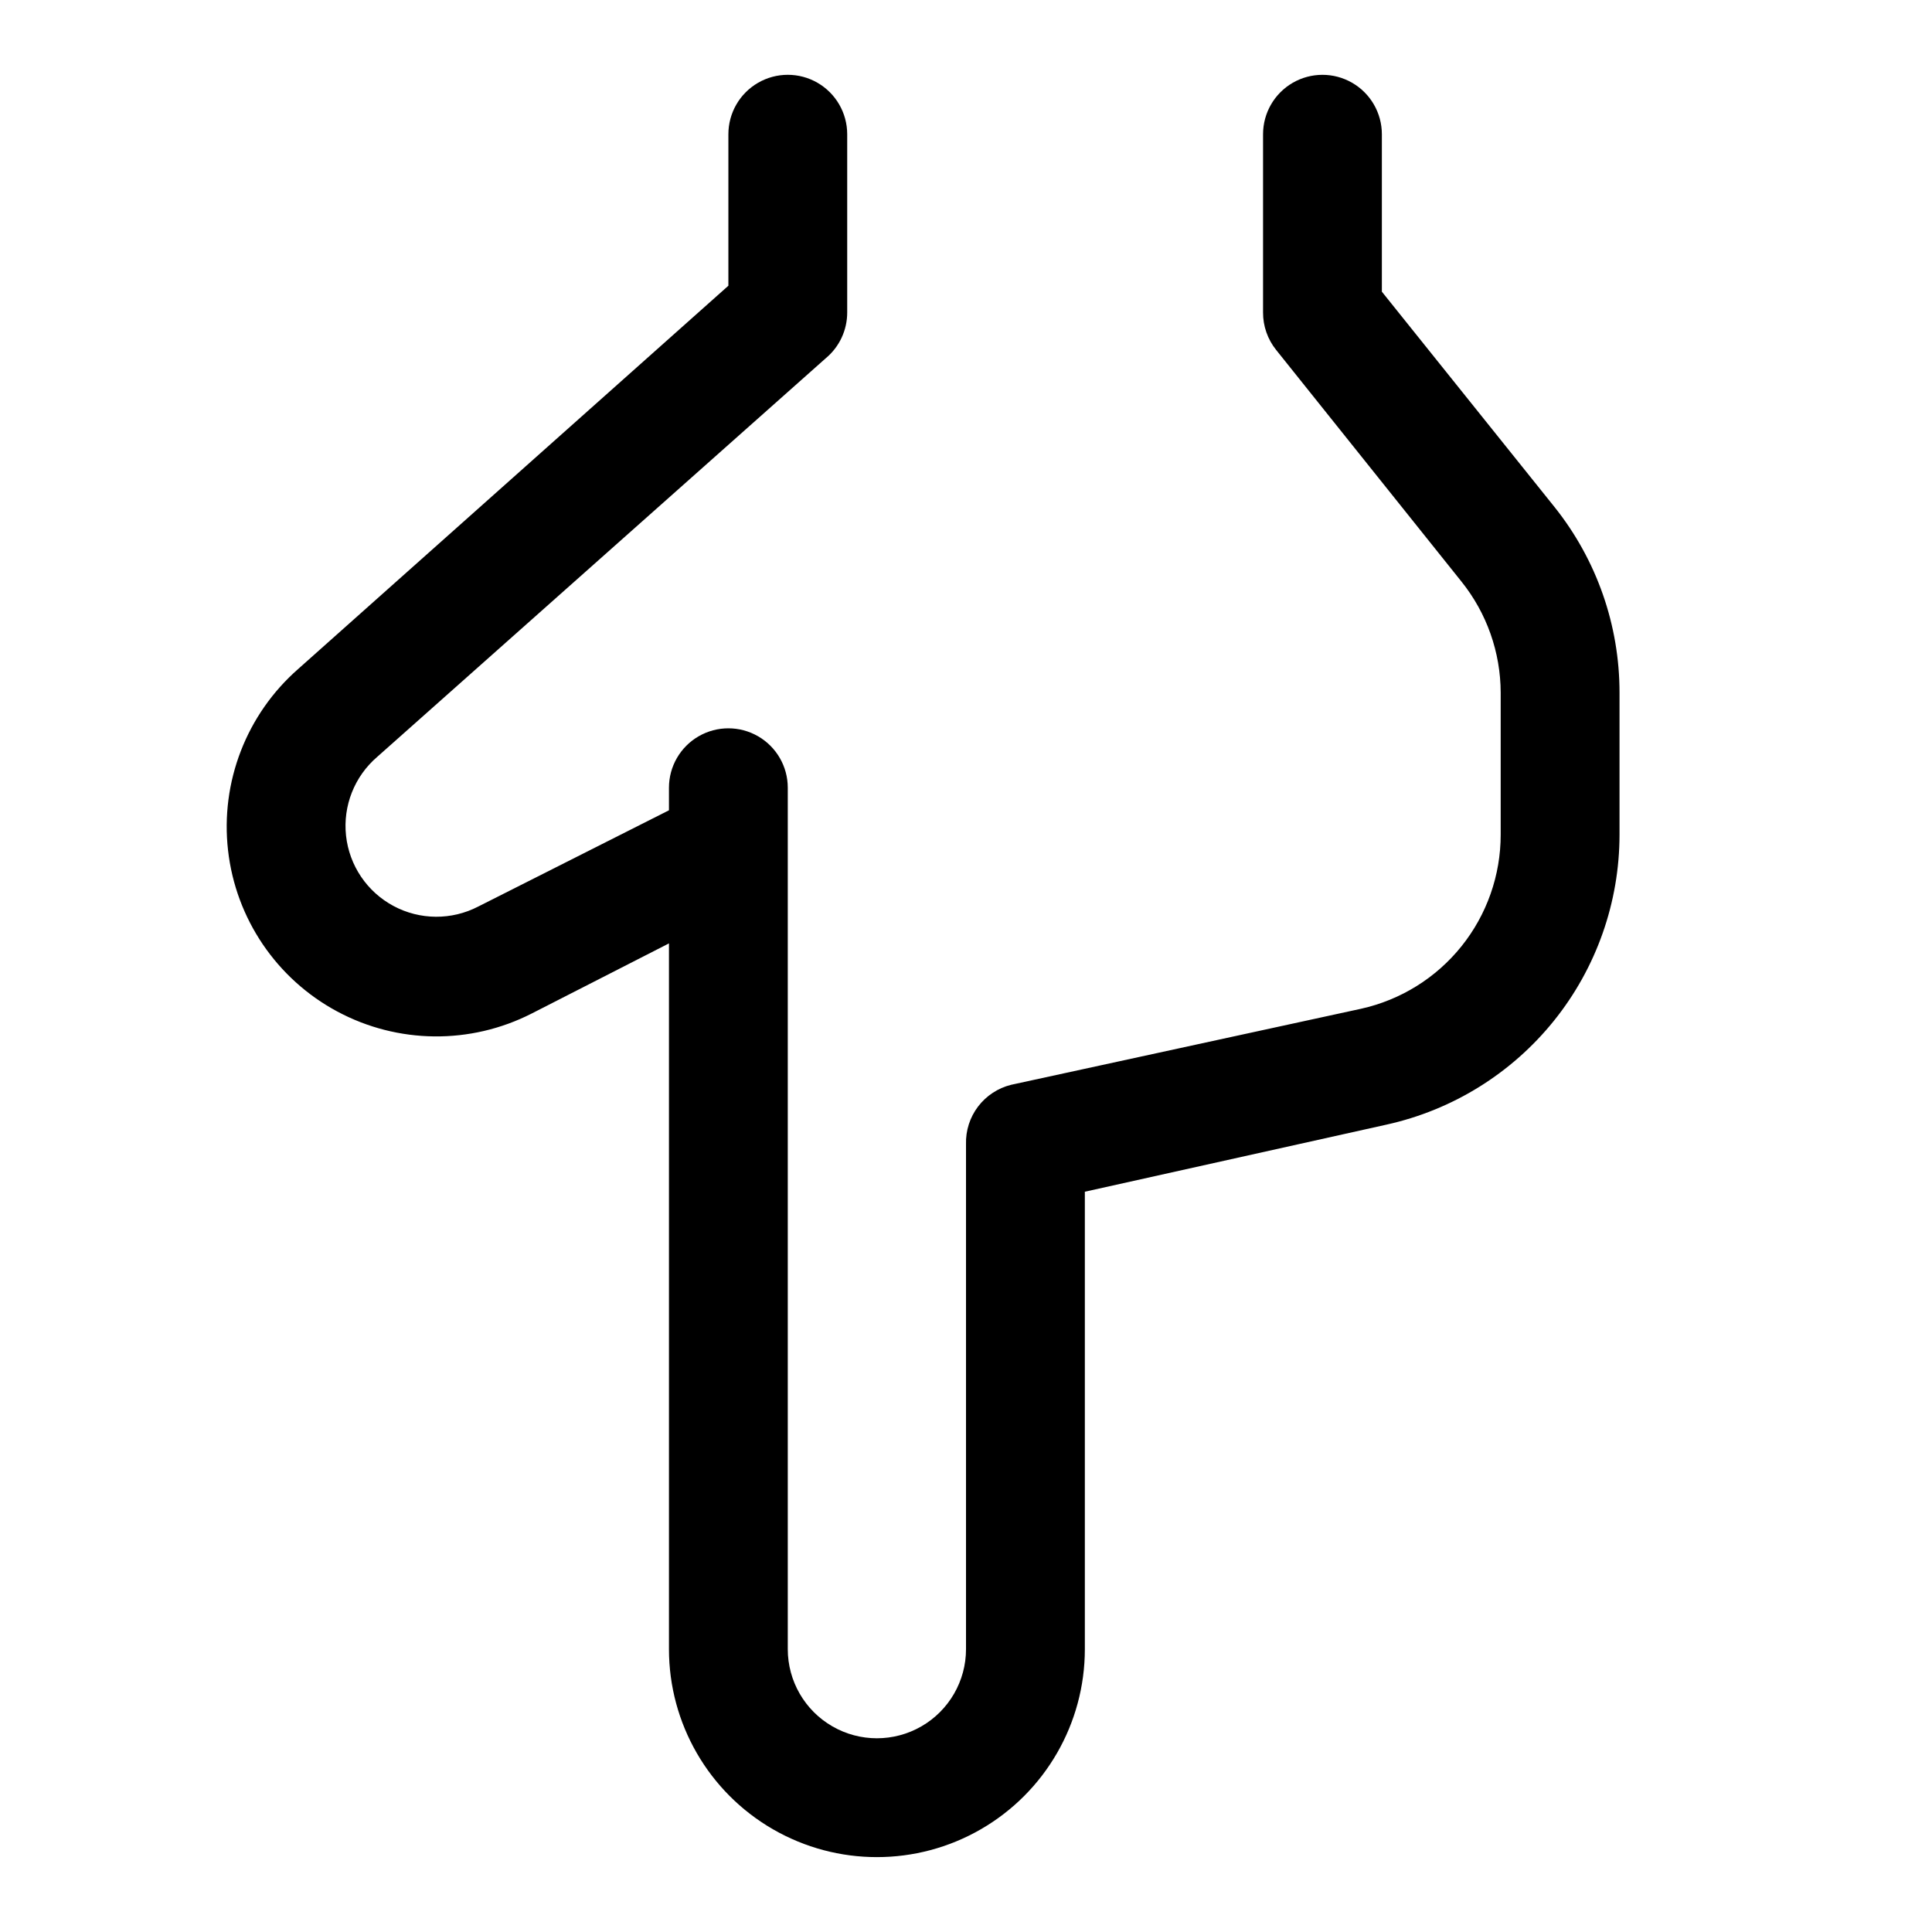 <?xml version="1.0" encoding="UTF-8"?>
<!-- Uploaded to: ICON Repo, www.svgrepo.com, Generator: ICON Repo Mixer Tools -->
<svg fill="#000000" width="800px" height="800px" version="1.1" viewBox="144 144 512 512" xmlns="http://www.w3.org/2000/svg">
 <path d="m510.21 221.3v-41.723c0-5.625-3-10.824-7.871-13.637-4.871-2.812-10.875-2.812-15.746 0s-7.871 8.012-7.871 13.637v47.23c-0.016 3.606 1.207 7.109 3.465 9.922l49.121 61.402v-0.004c6.699 8.355 10.363 18.734 10.391 29.441v37.629c0.004 10.754-3.66 21.184-10.387 29.574-6.727 8.387-16.117 14.227-26.613 16.559l-92.73 20.152c-3.492 0.859-6.586 2.894-8.766 5.758-2.176 2.863-3.305 6.387-3.199 9.984v133.82c0 8.438-4.504 16.234-11.809 20.453-7.309 4.219-16.309 4.219-23.617 0-7.309-4.219-11.809-12.016-11.809-20.453v-228.29c0-5.625-3-10.82-7.871-13.633-4.871-2.812-10.871-2.812-15.746 0-4.871 2.812-7.871 8.008-7.871 13.633v5.984l-50.539 25.504c-7.055 3.66-15.465 3.606-22.469-0.152-7.008-3.754-11.711-10.727-12.57-18.629-0.855-7.902 2.238-15.723 8.277-20.895l118.87-105.64c3.598-2.996 5.676-7.441 5.668-12.125v-47.23c0-5.625-3.004-10.824-7.875-13.637-4.871-2.812-10.871-2.812-15.742 0-4.871 2.812-7.871 8.012-7.871 13.637v40.148l-113.99 101.55c-13.711 12.008-20.664 29.977-18.605 48.086 2.055 18.113 12.863 34.062 28.922 42.688 16.059 8.625 35.324 8.828 51.559 0.543l36.367-18.578v187.04c0 19.688 10.504 37.879 27.555 47.723 17.047 9.844 38.055 9.844 55.102 0 17.051-9.844 27.555-28.035 27.555-47.723v-121.23l79.98-17.789h-0.004c17.496-3.871 33.148-13.594 44.371-27.562 11.219-13.969 17.34-31.352 17.348-49.27v-37.629c0.012-17.844-6.039-35.164-17.16-49.121z"/>
</svg>
